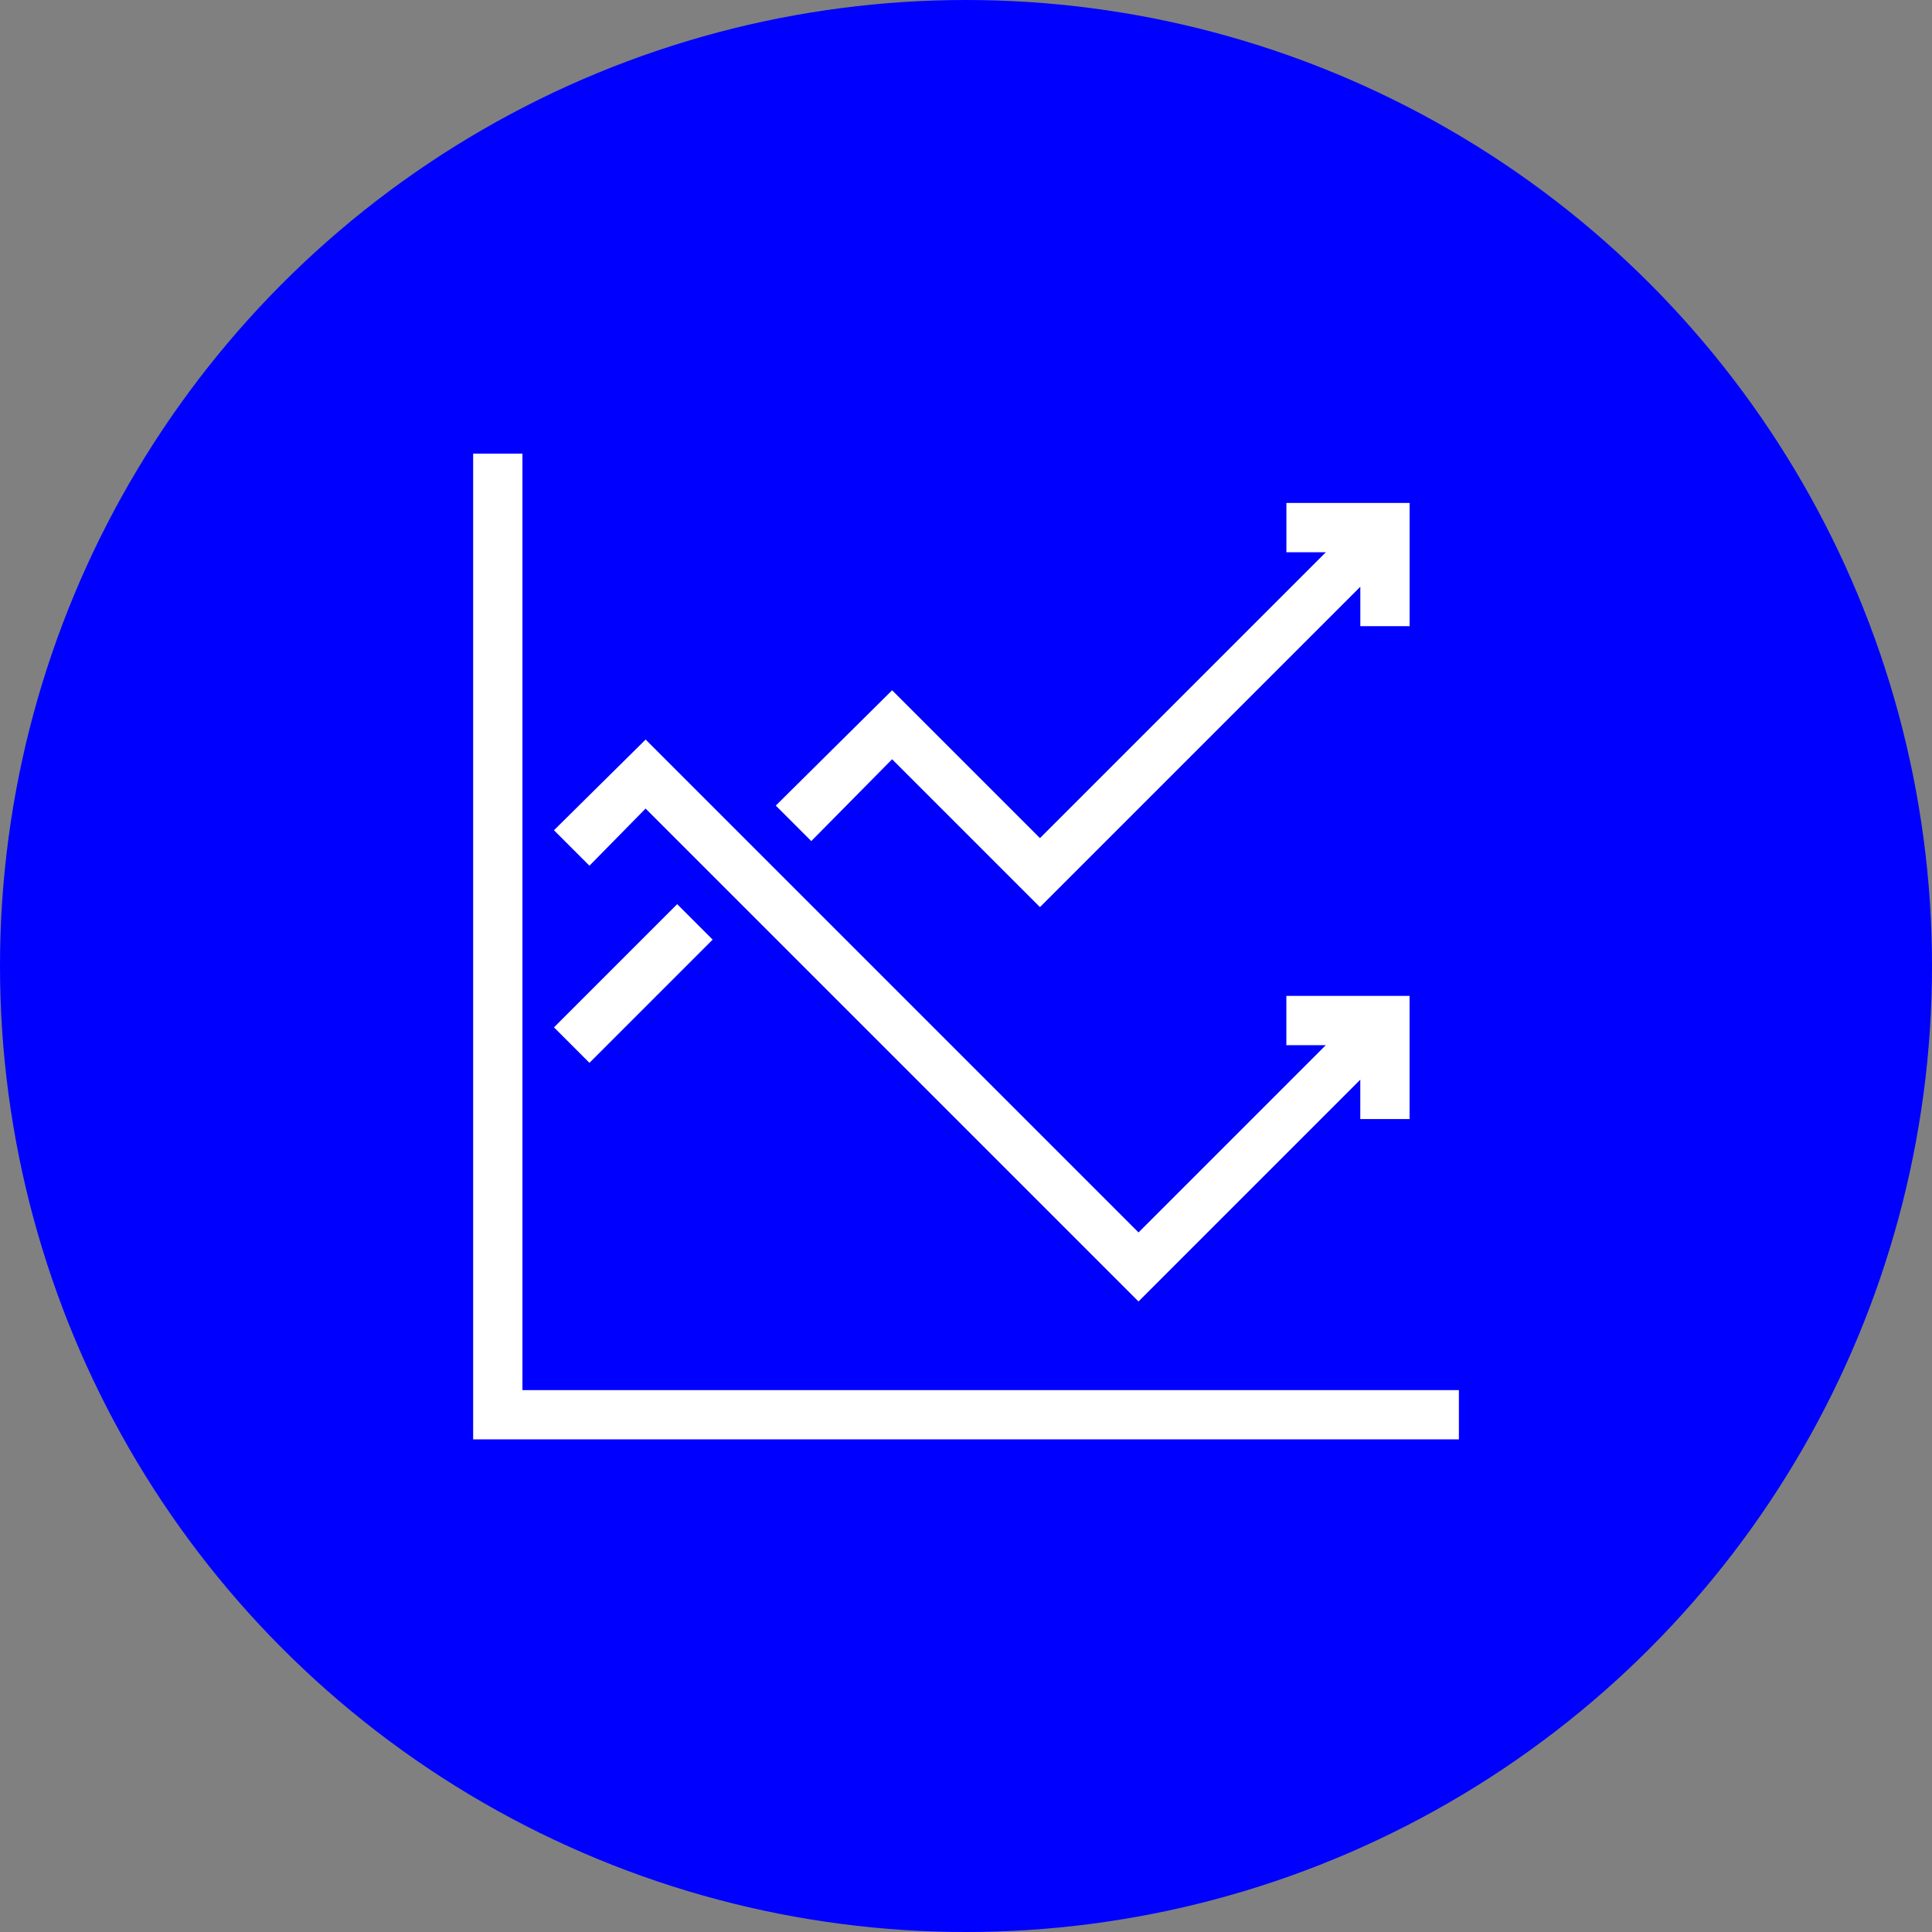 <?xml version="1.0" encoding="UTF-8"?>
<svg xmlns="http://www.w3.org/2000/svg" viewBox="0 0 512 512">
  <rect x="0" y="0" width="512" height="512" fill="#808080" stroke="none"/>
  <defs>
    <style>
      .cls-1 {
        fill: #fff;
      }

      .cls-1, .cls-2 {
        stroke-width: 0px;
      }

      .cls-2 {
        fill: blue;
      }
    </style>
  </defs>
  <g id="Layer_1" data-name="Layer 1">
    <circle class="cls-2" cx="256" cy="256" r="256"/>
  </g>
  <g id="Layer_2" data-name="Layer 2">
    <path class="cls-1" d="M386.62,368.39v13.06H125.39V120.22h13.06v248.17h248.17ZM156.21,229.42l-9.4-9.4,24.29-24.03,130.62,130.62,49.63-49.63h-10.45v-13.06h32.65v32.65h-13.06v-10.45l-58.78,58.78-130.62-130.62-14.89,15.15ZM156.21,281.66l-9.4-9.4,32.65-32.65,9.4,9.4-32.65,32.65ZM214.99,222.89l-9.4-9.4,30.83-30.56,39.18,39.18,75.76-75.76h-10.45v-13.06h32.65v32.65h-13.06v-10.45l-84.9,84.9-39.18-39.18-21.42,21.68Z"/>
  </g>
</svg>
